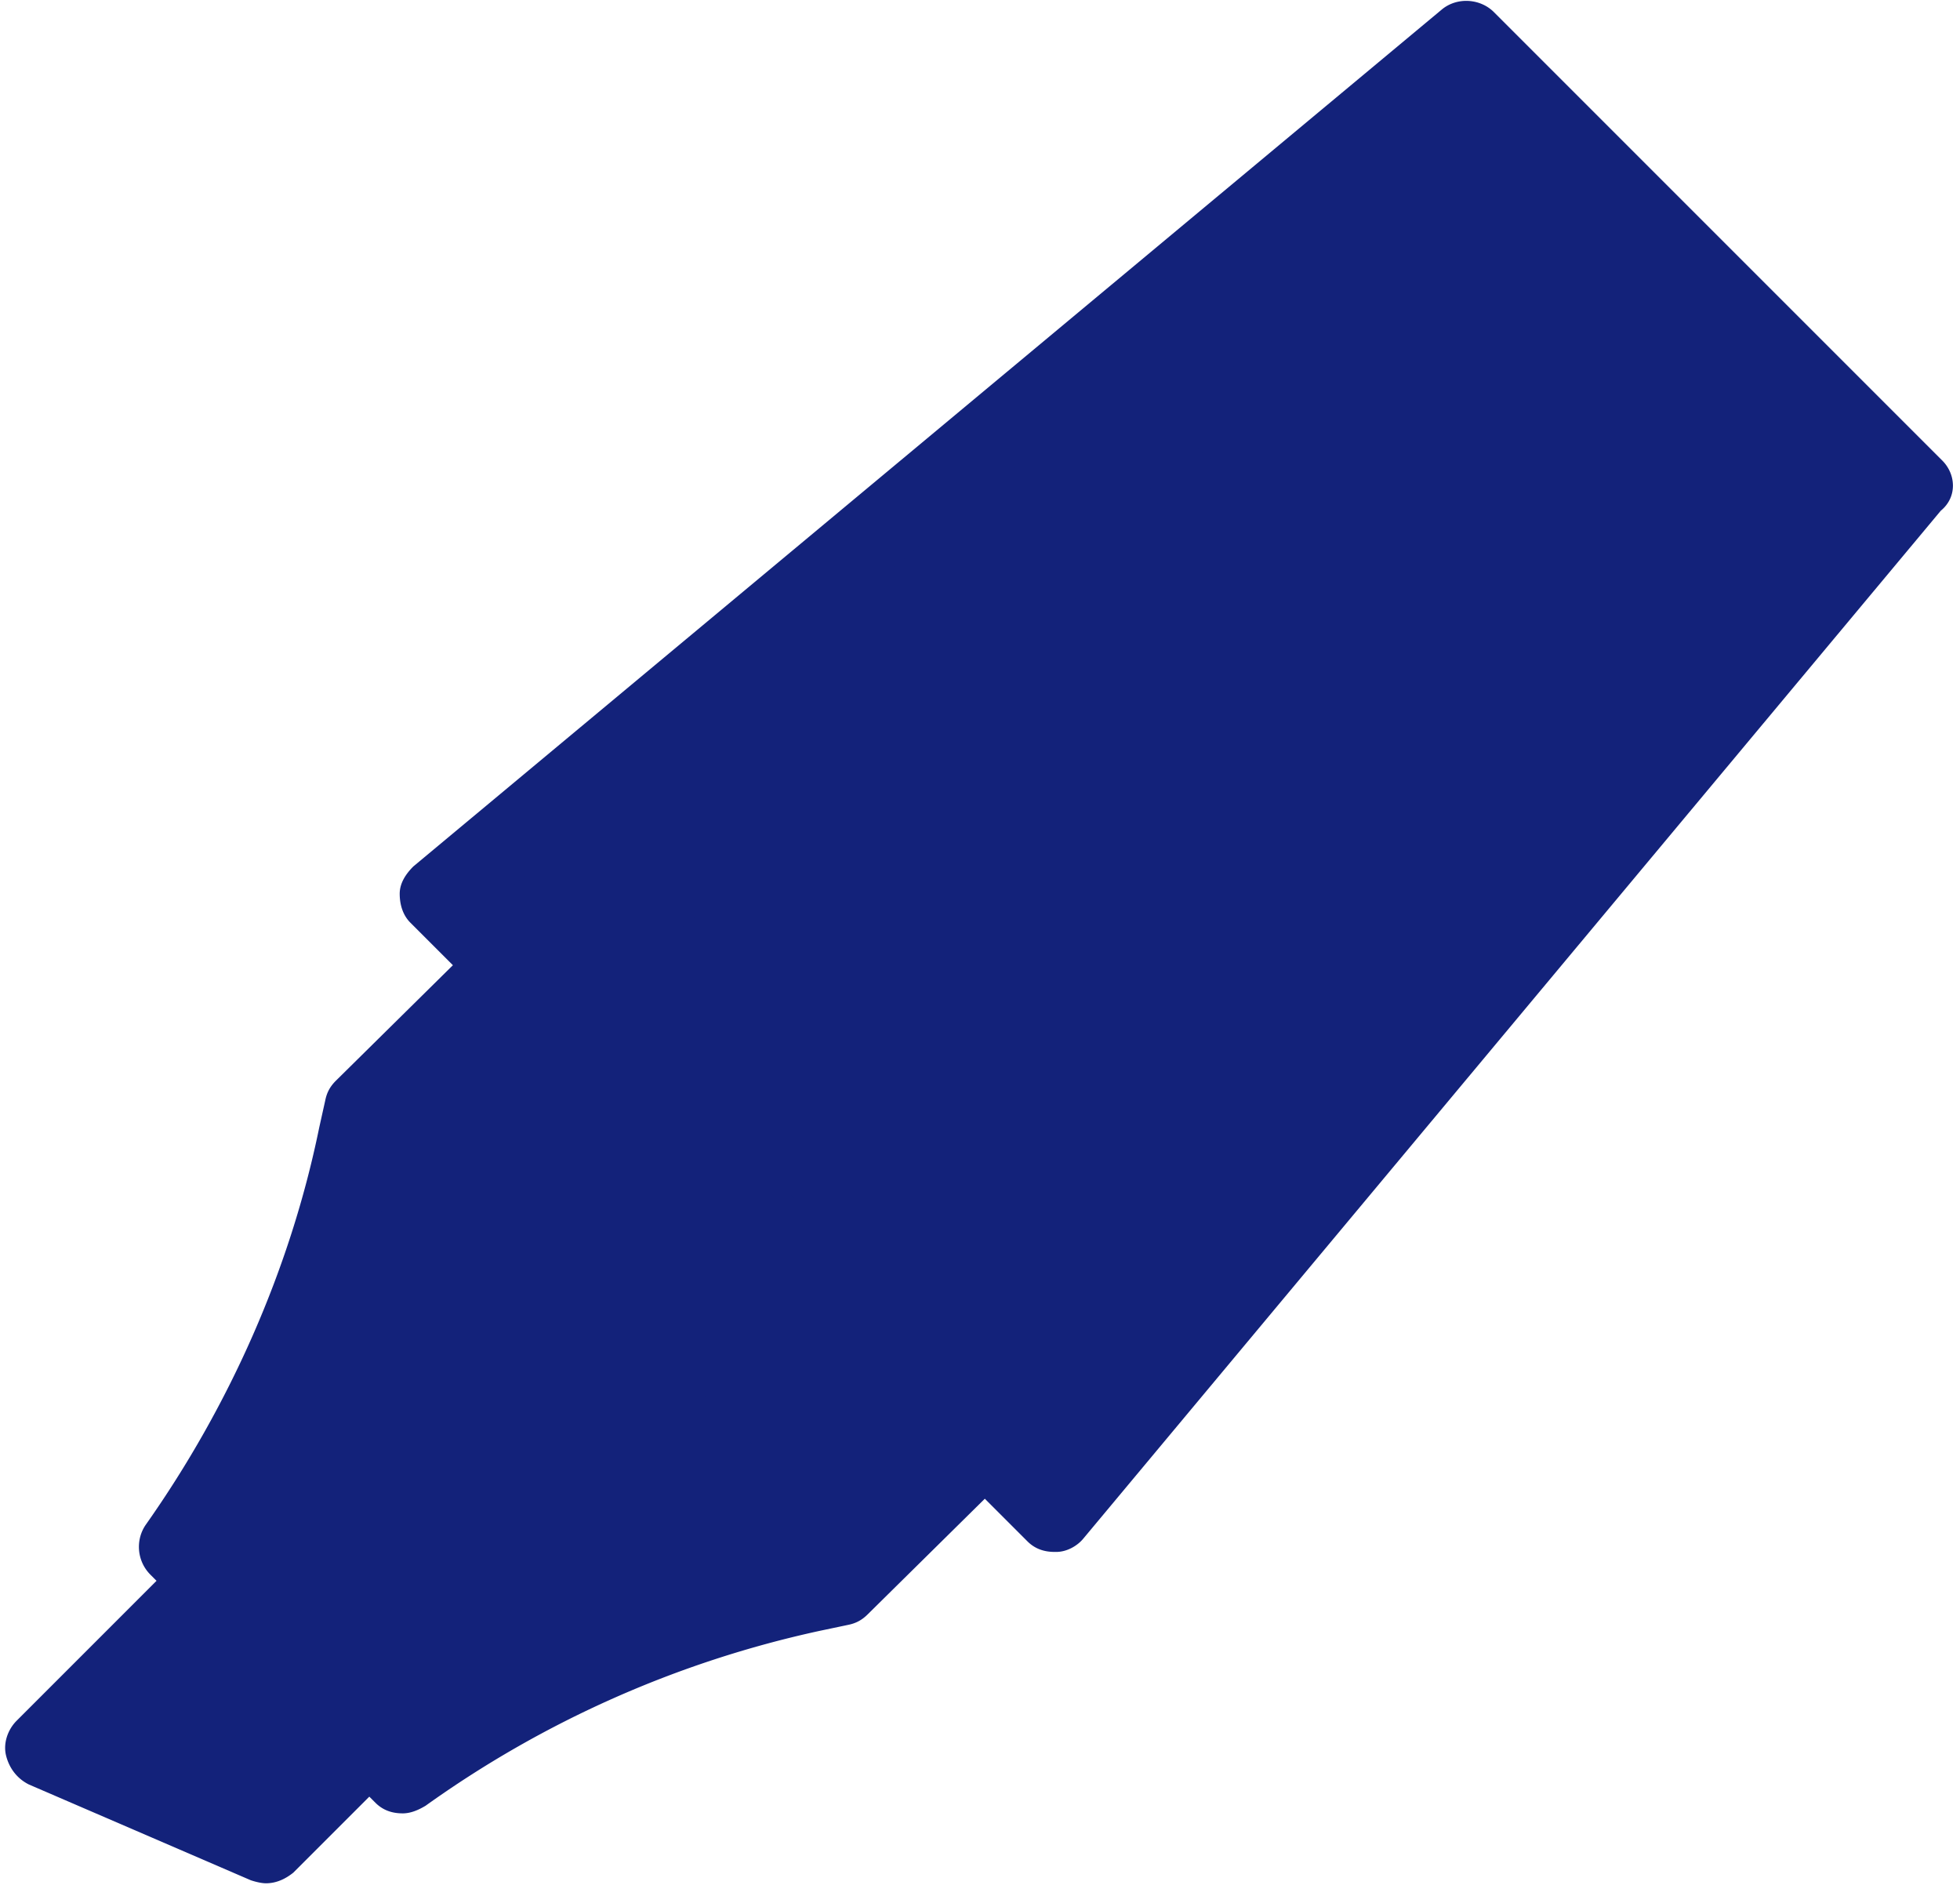 <svg xmlns="http://www.w3.org/2000/svg" xmlns:xlink="http://www.w3.org/1999/xlink" class="icon" viewBox="0 0 1065 1024" width="208.008" height="200"><path d="M238.658 487.226l336.103 336.103L1040.516 265.084 796.903 21.471z" fill="#13227a"></path><path d="M276.645 526.039l259.303 259.303-78.452 77.626L198.194 603.665z" fill="#13227a"></path><path d="M97.445 842.323l122.219 122.219c66.065-47.071 142.039-81.755 221.316-98.271l15.69-3.303L198.194 603.665l-3.303 14.865c-15.69 80.103-49.548 156.903-97.445 223.794z" fill="#13227a"></path><path d="M145.342 1002.529L24.774 950.503l90.839-90.839 85.884 86.71z" fill="#13227a"></path><path d="M1055.381 250.219L811.768 6.606c-7.432-7.432-19.819-8.258-28.077-1.652L224.619 470.71c-4.129 4.129-7.432 9.084-7.432 14.865s1.652 11.561 5.781 15.69l23.123 23.123-63.587 62.761c-3.303 3.303-4.955 6.606-5.781 10.735l-3.303 14.865c-15.69 76.8-48.723 151.123-94.142 215.535-5.781 8.258-4.955 19.819 2.477 27.252l3.303 3.303-75.974 75.974c-4.955 4.955-7.432 12.387-5.781 18.994 1.652 6.606 5.781 12.387 12.387 15.69l120.568 52.026c2.477 0.826 5.781 1.652 8.258 1.652 5.781 0 10.735-2.477 14.865-5.781l41.29-41.29 3.303 3.303c4.129 4.129 9.084 5.781 14.865 5.781 4.129 0 8.258-1.652 12.387-4.129a578.89 578.89 0 0 1 213.884-94.968l15.69-3.303c4.129-0.826 7.432-2.477 10.735-5.781l63.587-62.761 23.123 23.123c4.129 4.129 9.084 5.781 14.865 5.781h0.826c5.781 0 11.561-3.303 14.865-7.432l465.755-558.245c9.084-7.432 8.258-19.819 0.826-27.252zM140.387 977.755l-78.452-34.684 53.677-53.677 56.155 56.155-31.381 32.206z m-15.69-137.91c39.639-59.458 69.368-125.523 85.884-194.065L415.381 850.581c-67.716 17.342-133.781 46.245-193.239 86.71l-97.445-97.445z m332.8-6.606L228.748 603.665l48.723-47.897L506.219 784.516l-48.723 48.723zM269.213 488.877L795.252 50.374l216.361 216.361-438.503 525.213-303.897-303.071z" fill="#13227a"></path><path d="M594.581 261.781l-256.826 214.71c-9.084 7.432-9.91 20.645-2.477 29.729 4.129 4.955 9.91 7.432 16.516 7.432 4.955 0 9.91-1.652 13.213-4.955l256.826-214.71c9.084-7.432 9.91-20.645 2.477-29.729-7.432-8.258-20.645-9.91-29.729-2.477zM681.29 189.935l-28.077 23.948c-9.084 7.432-9.91 20.645-2.477 29.729 4.129 4.955 9.91 7.432 16.516 7.432 4.955 0 9.91-1.652 13.213-4.955l28.077-23.948c9.084-7.432 9.91-20.645 2.477-29.729-7.432-8.258-20.645-9.91-29.729-2.477z" fill="#13227a"></path></svg>